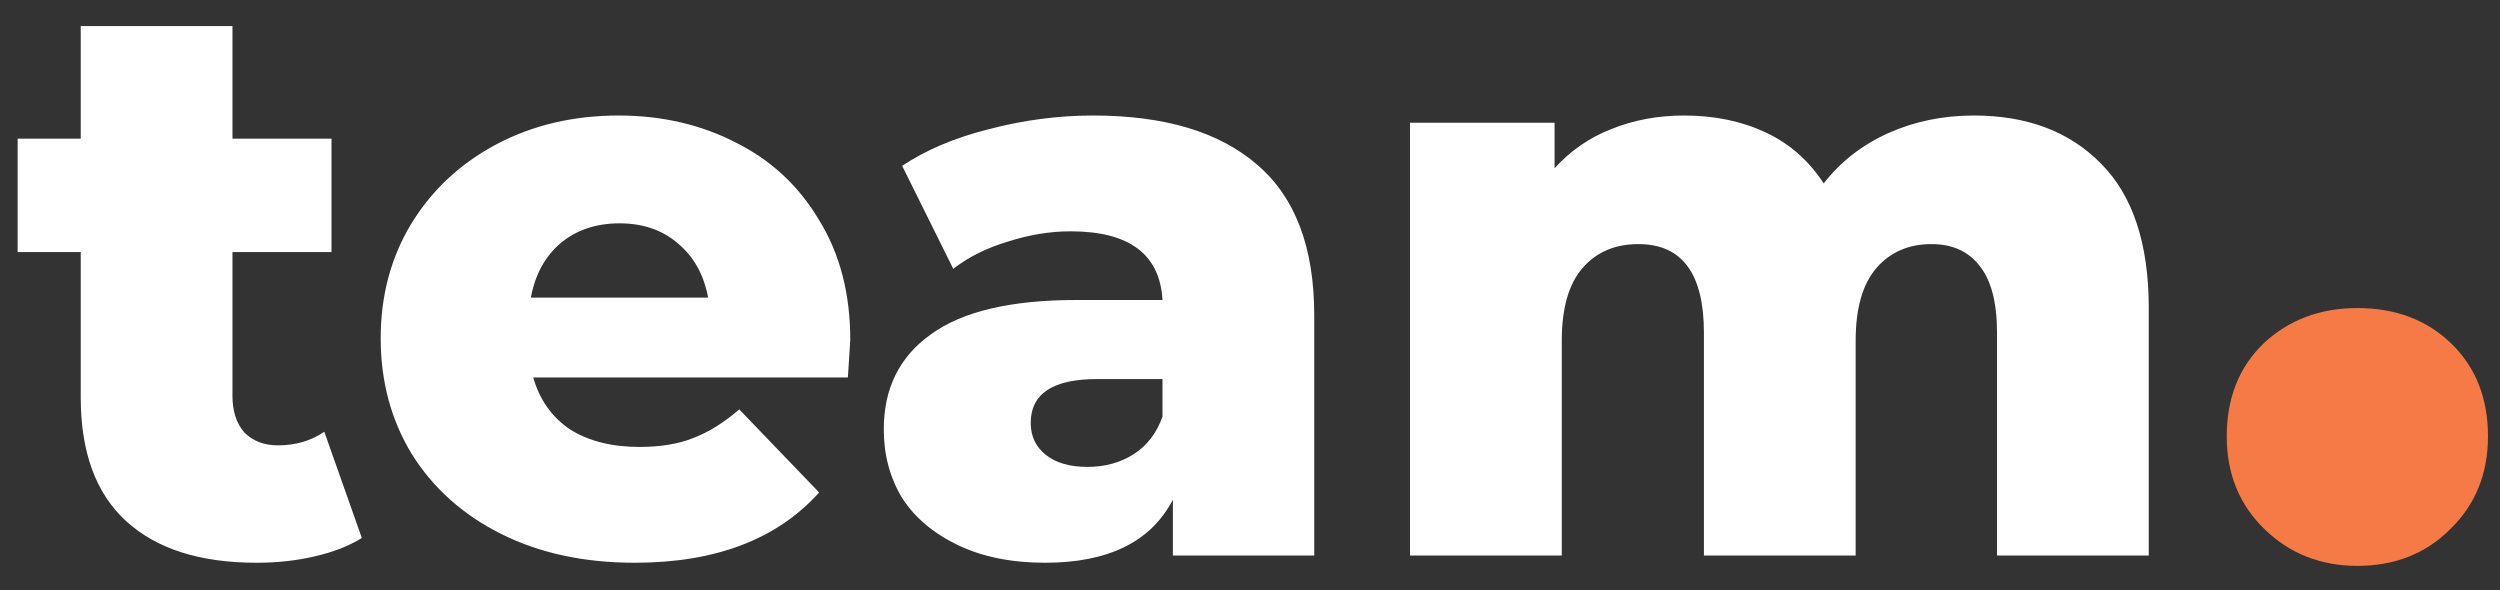 <svg width="72" height="17" viewBox="0 0 72 17" fill="none" xmlns="http://www.w3.org/2000/svg">
<rect x="0" y="0" width="72" height="17" fill="#333333" stroke="none"/>
<path d="M10.421 15.494C10.053 15.724 9.6 15.9 9.064 16.023C8.542 16.146 7.983 16.207 7.385 16.207C5.759 16.207 4.51 15.808 3.636 15.011C2.762 14.214 2.325 13.025 2.325 11.446V7.26H0.508V3.994H2.325V0.751H6.695V3.994H9.547V7.26H6.695V11.4C6.695 11.845 6.81 12.197 7.04 12.458C7.285 12.703 7.607 12.826 8.006 12.826C8.512 12.826 8.956 12.696 9.34 12.435L10.421 15.494ZM24.488 9.79C24.488 9.821 24.465 10.181 24.419 10.871H15.357C15.541 11.515 15.894 12.013 16.415 12.366C16.952 12.703 17.619 12.872 18.416 12.872C19.014 12.872 19.528 12.788 19.957 12.619C20.402 12.45 20.847 12.174 21.291 11.791L23.591 14.183C22.38 15.532 20.609 16.207 18.278 16.207C16.822 16.207 15.541 15.931 14.437 15.379C13.333 14.827 12.475 14.06 11.861 13.079C11.263 12.098 10.964 10.986 10.964 9.744C10.964 8.517 11.256 7.421 11.838 6.455C12.436 5.474 13.257 4.707 14.299 4.155C15.342 3.603 16.515 3.327 17.818 3.327C19.06 3.327 20.187 3.588 21.199 4.109C22.211 4.615 23.009 5.359 23.591 6.34C24.189 7.306 24.488 8.456 24.488 9.79ZM17.841 6.432C17.167 6.432 16.599 6.624 16.139 7.007C15.695 7.39 15.411 7.912 15.288 8.571H20.394C20.272 7.912 19.98 7.39 19.52 7.007C19.076 6.624 18.516 6.432 17.841 6.432ZM31.479 3.327C33.549 3.327 35.129 3.802 36.217 4.753C37.306 5.688 37.85 7.13 37.85 9.077V16H33.779V14.39C33.151 15.601 31.924 16.207 30.099 16.207C29.133 16.207 28.297 16.038 27.592 15.701C26.887 15.364 26.35 14.911 25.982 14.344C25.63 13.761 25.453 13.102 25.453 12.366C25.453 11.185 25.905 10.273 26.81 9.629C27.715 8.97 29.11 8.64 30.996 8.64H33.48C33.404 7.321 32.522 6.662 30.835 6.662C30.237 6.662 29.631 6.762 29.018 6.961C28.405 7.145 27.884 7.406 27.454 7.743L25.982 4.776C26.672 4.316 27.508 3.963 28.489 3.718C29.486 3.457 30.483 3.327 31.479 3.327ZM31.318 13.447C31.824 13.447 32.269 13.324 32.652 13.079C33.035 12.834 33.312 12.473 33.48 11.998V10.917H31.594C30.322 10.917 29.685 11.339 29.685 12.182C29.685 12.565 29.831 12.872 30.122 13.102C30.413 13.332 30.812 13.447 31.318 13.447ZM56.847 3.327C58.38 3.327 59.599 3.787 60.504 4.707C61.424 5.627 61.884 7.015 61.884 8.87V16H57.514V9.583C57.514 8.709 57.345 8.065 57.008 7.651C56.686 7.237 56.226 7.03 55.628 7.03C54.968 7.03 54.439 7.26 54.041 7.72C53.642 8.18 53.443 8.878 53.443 9.813V16H49.073V9.583C49.073 7.881 48.444 7.03 47.187 7.03C46.512 7.03 45.975 7.26 45.577 7.72C45.178 8.18 44.979 8.878 44.979 9.813V16H40.609V3.534H44.772V4.845C45.232 4.339 45.776 3.963 46.405 3.718C47.049 3.457 47.746 3.327 48.498 3.327C49.372 3.327 50.154 3.488 50.844 3.81C51.534 4.132 52.093 4.623 52.523 5.282C53.013 4.653 53.634 4.17 54.386 3.833C55.137 3.496 55.957 3.327 56.847 3.327Z" fill="white"/>
<path d="M67.892 16.297C66.836 16.297 65.945 15.945 65.219 15.241C64.493 14.537 64.13 13.646 64.13 12.568C64.13 11.468 64.482 10.577 65.186 9.895C65.912 9.213 66.814 8.872 67.892 8.872C68.992 8.872 69.894 9.213 70.598 9.895C71.302 10.577 71.654 11.468 71.654 12.568C71.654 13.646 71.291 14.537 70.565 15.241C69.861 15.945 68.97 16.297 67.892 16.297Z" fill="#F57A46"/>
</svg>
